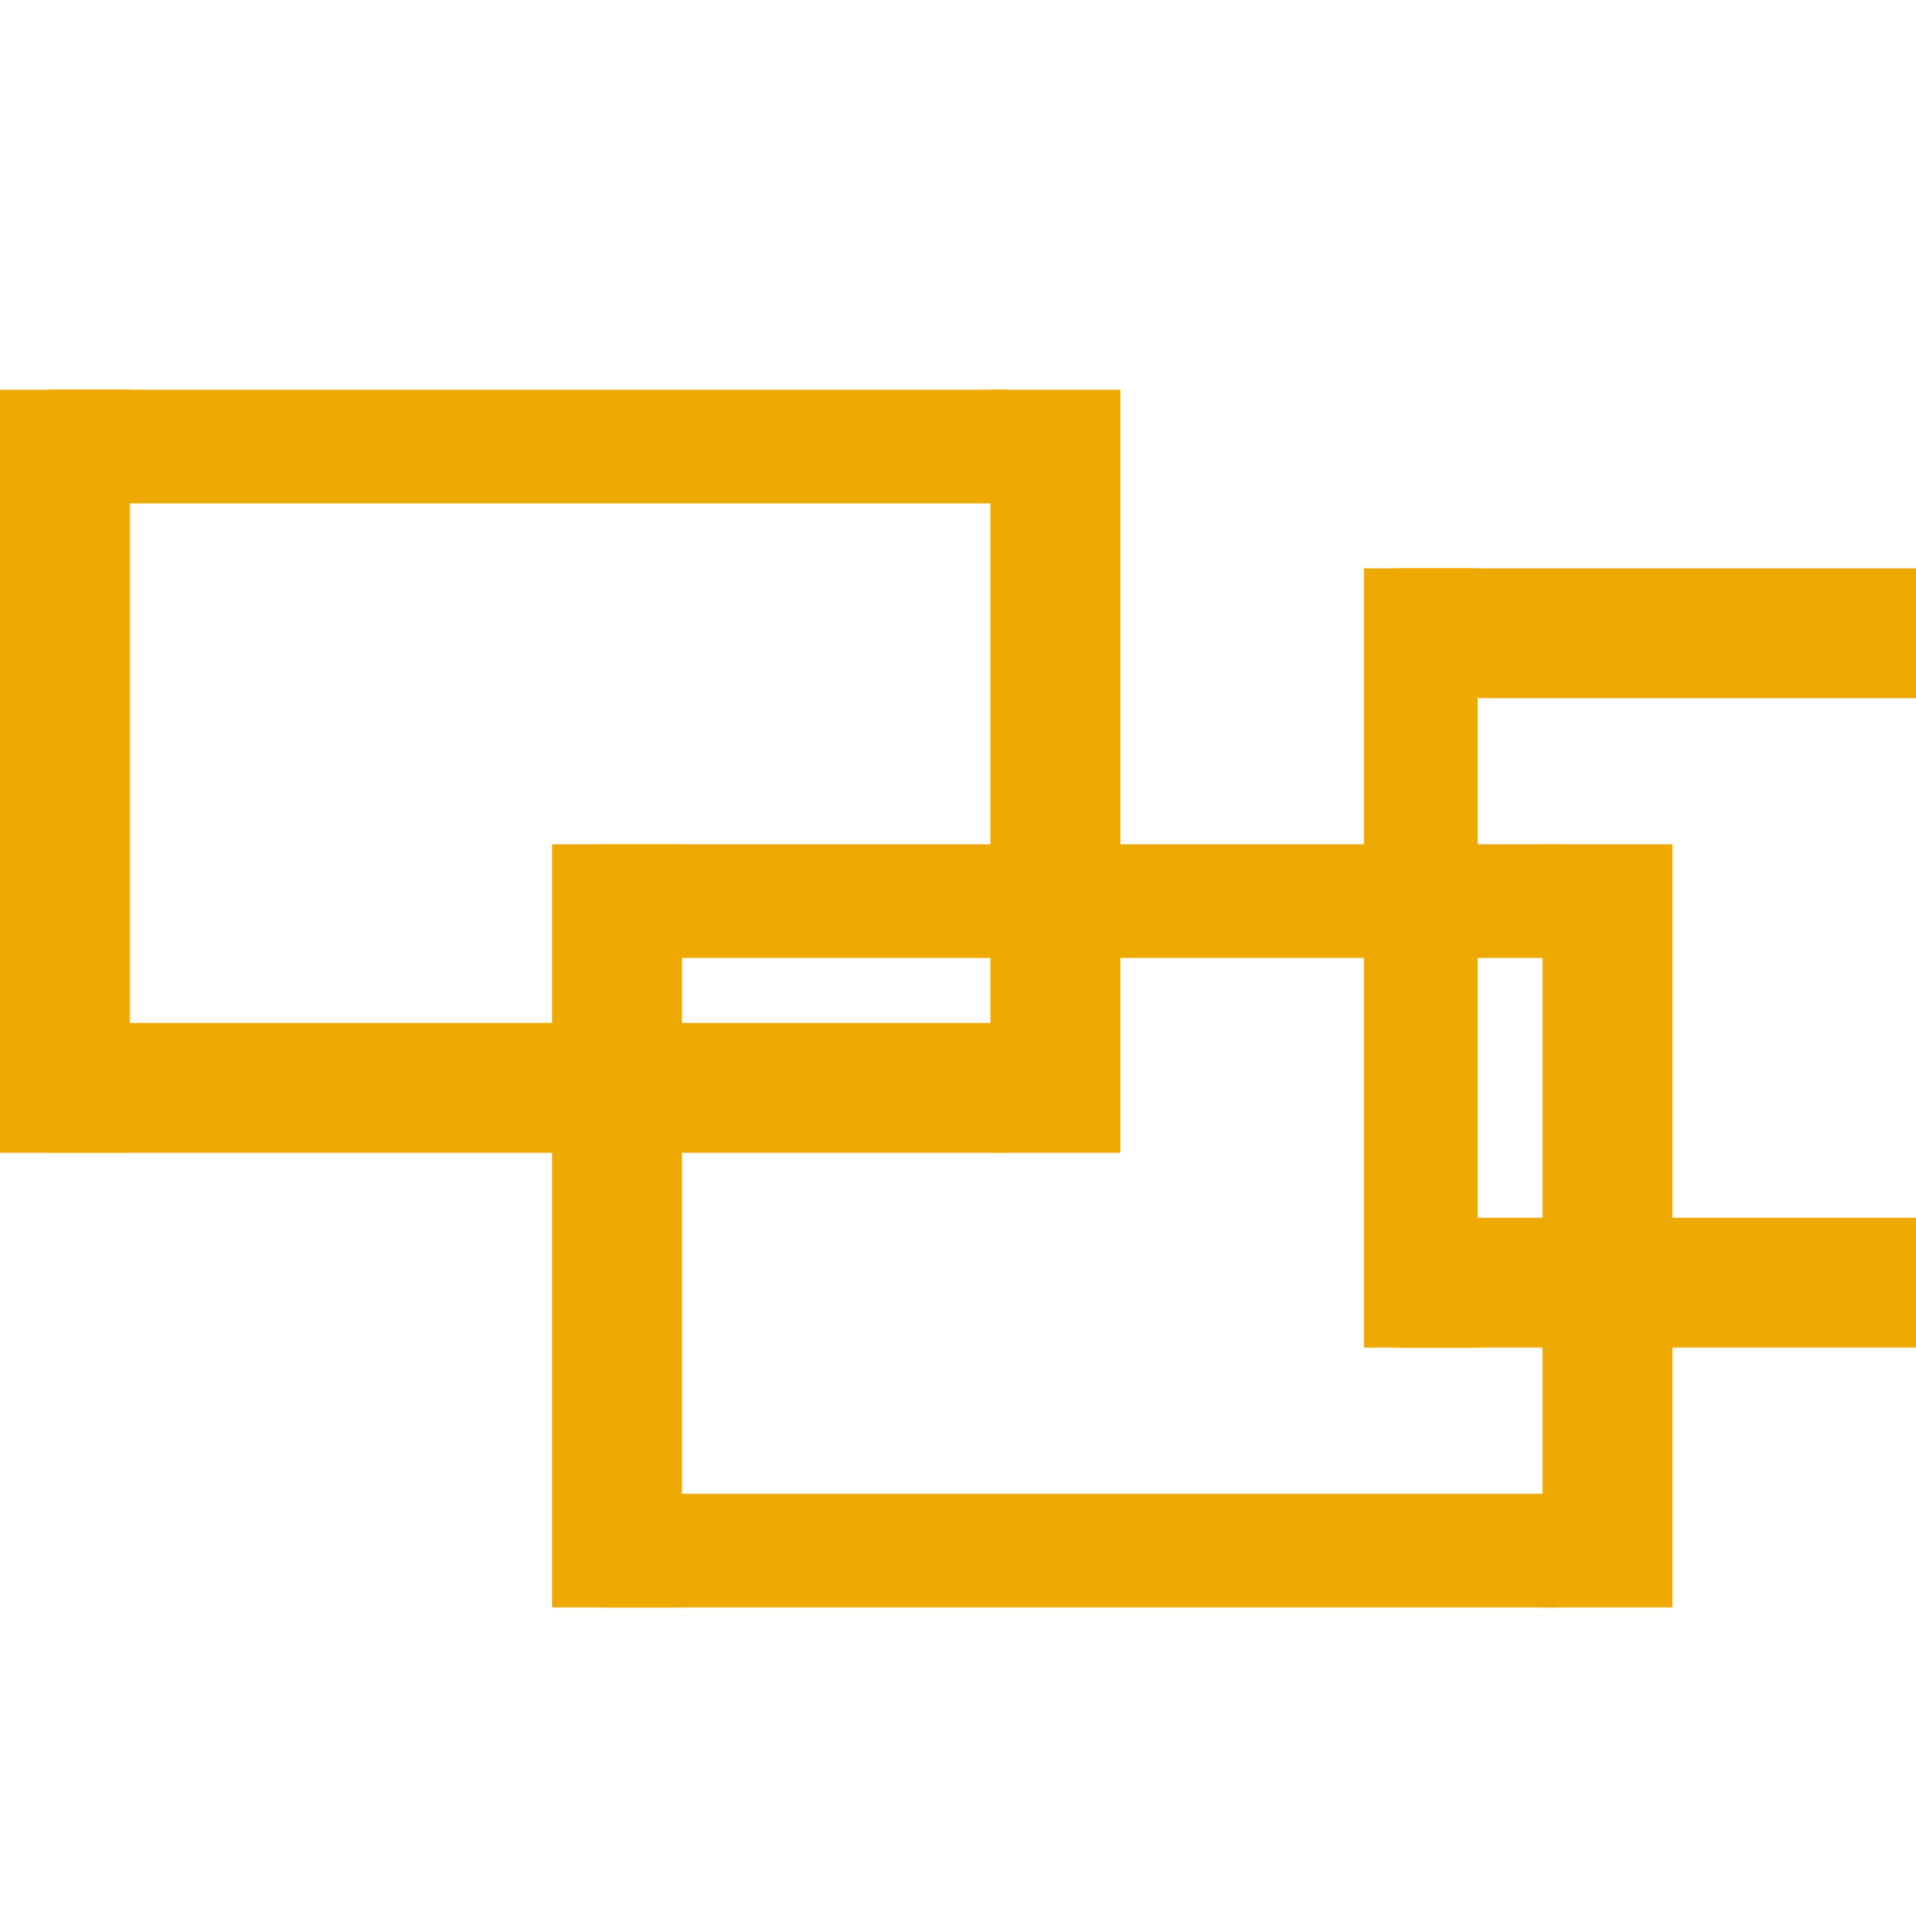 <svg width="118" height="119" xmlns="http://www.w3.org/2000/svg" xmlns:xlink="http://www.w3.org/1999/xlink" overflow="hidden"><defs><clipPath id="clip0"><rect x="1062" y="419" width="118" height="119"/></clipPath></defs><g clip-path="url(#clip0)" transform="translate(-1062 -419)"><rect x="1062" y="420" width="118" height="117" fill="#FFFFFF" fill-opacity="0"/><rect x="1062" y="443" width="8" height="47" fill="#EEA900"/><rect x="1123" y="443" width="8" height="47" fill="#EEA900"/><rect x="1065" y="443" width="59" height="7" fill="#EEA900"/><rect x="1065" y="482" width="59" height="8" fill="#EEA900"/><rect x="1096" y="471" width="8" height="47" fill="#EEA900"/><rect x="1157" y="471" width="8" height="47" fill="#EEA900"/><rect x="1099" y="471" width="59" height="7" fill="#EEA900"/><rect x="1099" y="511" width="59" height="7" fill="#EEA900"/><rect x="1146" y="454" width="7" height="48" fill="#EEA900"/><rect x="1148" y="454" width="32" height="8" fill="#EEA900"/><rect x="1148" y="494" width="32" height="8" fill="#EEA900"/></g></svg>